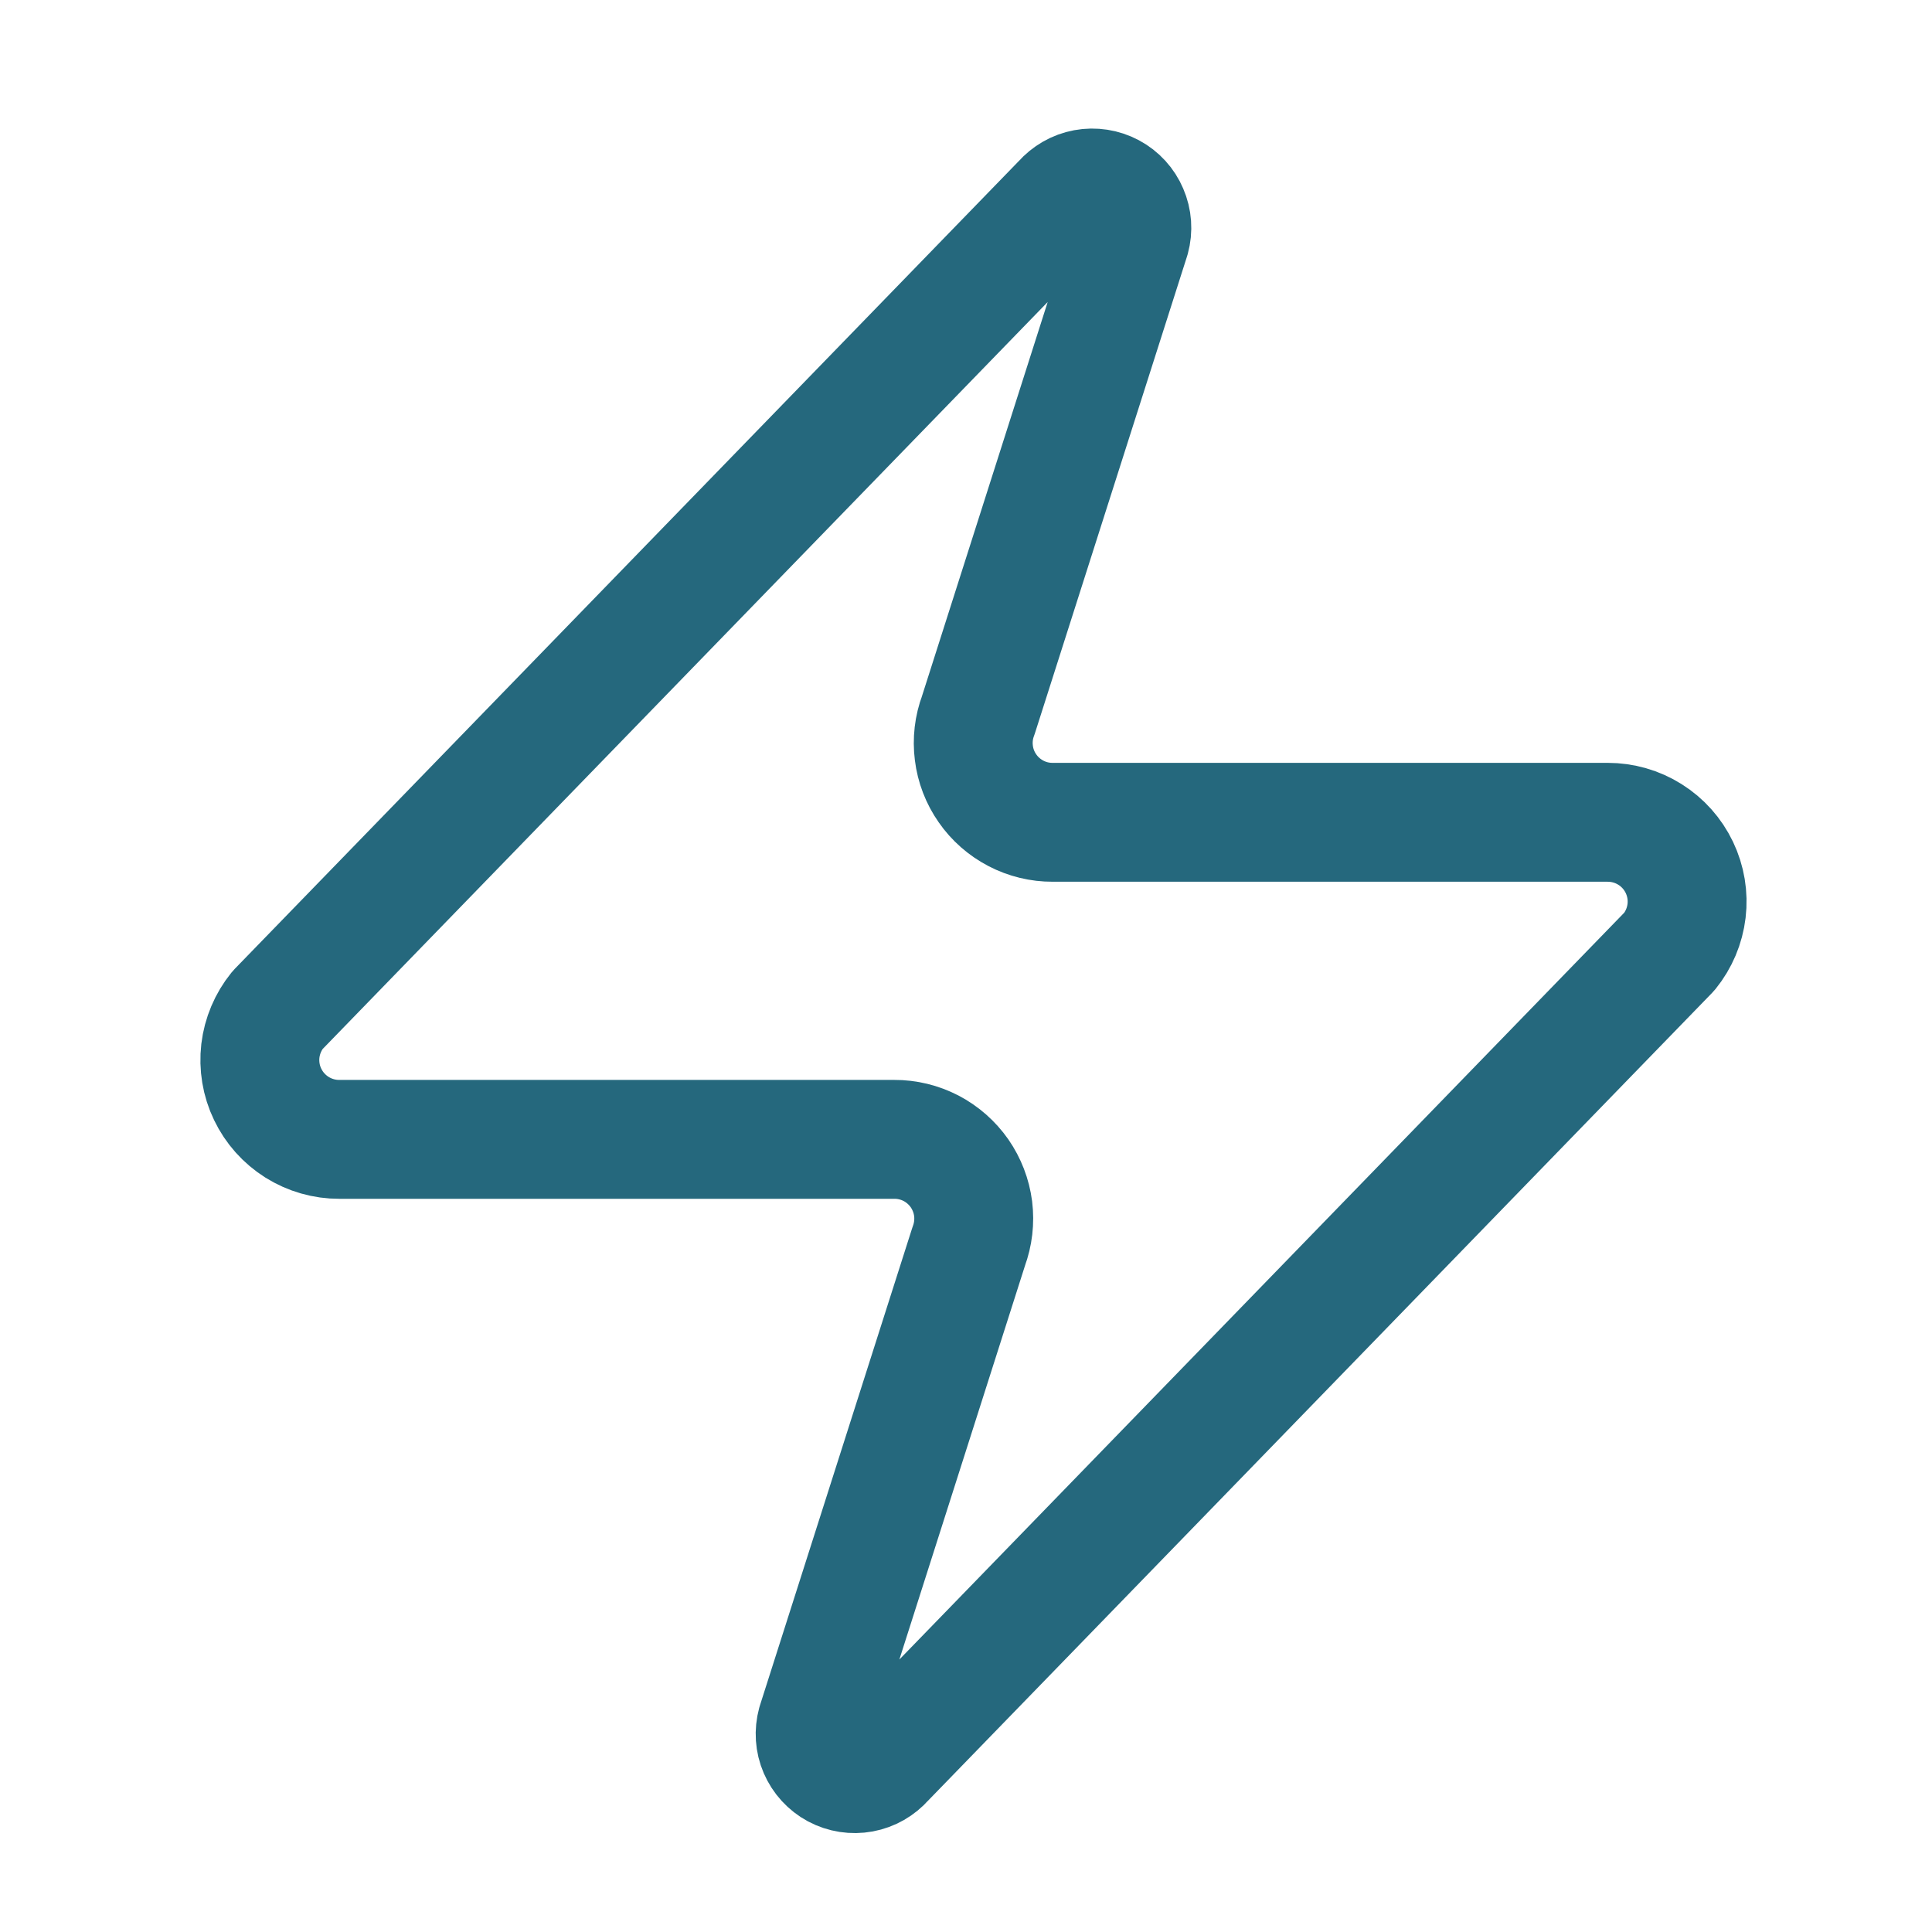 <svg width="26" height="26" viewBox="0 0 26 26" fill="none" xmlns="http://www.w3.org/2000/svg">
<path d="M4.567 15.333C4.366 15.334 4.168 15.277 3.997 15.17C3.826 15.062 3.689 14.909 3.602 14.727C3.514 14.545 3.481 14.342 3.504 14.141C3.528 13.941 3.608 13.751 3.735 13.594L14.295 2.714C14.375 2.623 14.482 2.561 14.601 2.539C14.72 2.517 14.843 2.536 14.95 2.593C15.057 2.65 15.141 2.742 15.188 2.853C15.236 2.964 15.245 3.088 15.213 3.205L13.165 9.626C13.104 9.788 13.084 9.962 13.106 10.133C13.127 10.304 13.19 10.468 13.289 10.609C13.387 10.751 13.519 10.866 13.672 10.946C13.825 11.026 13.995 11.067 14.167 11.066H21.634C21.836 11.066 22.034 11.122 22.205 11.23C22.376 11.337 22.513 11.491 22.6 11.673C22.687 11.855 22.721 12.058 22.697 12.258C22.673 12.459 22.593 12.648 22.466 12.805L11.906 23.685C11.827 23.776 11.719 23.838 11.6 23.86C11.481 23.882 11.358 23.863 11.251 23.806C11.145 23.749 11.061 23.657 11.013 23.546C10.965 23.435 10.957 23.311 10.989 23.194L13.037 16.773C13.097 16.611 13.117 16.438 13.096 16.266C13.074 16.095 13.011 15.932 12.913 15.79C12.814 15.649 12.683 15.533 12.53 15.453C12.377 15.374 12.207 15.332 12.034 15.333H4.567Z" stroke="#25687D" stroke-width="1.6" stroke-linecap="round" stroke-linejoin="round"/>
</svg>

